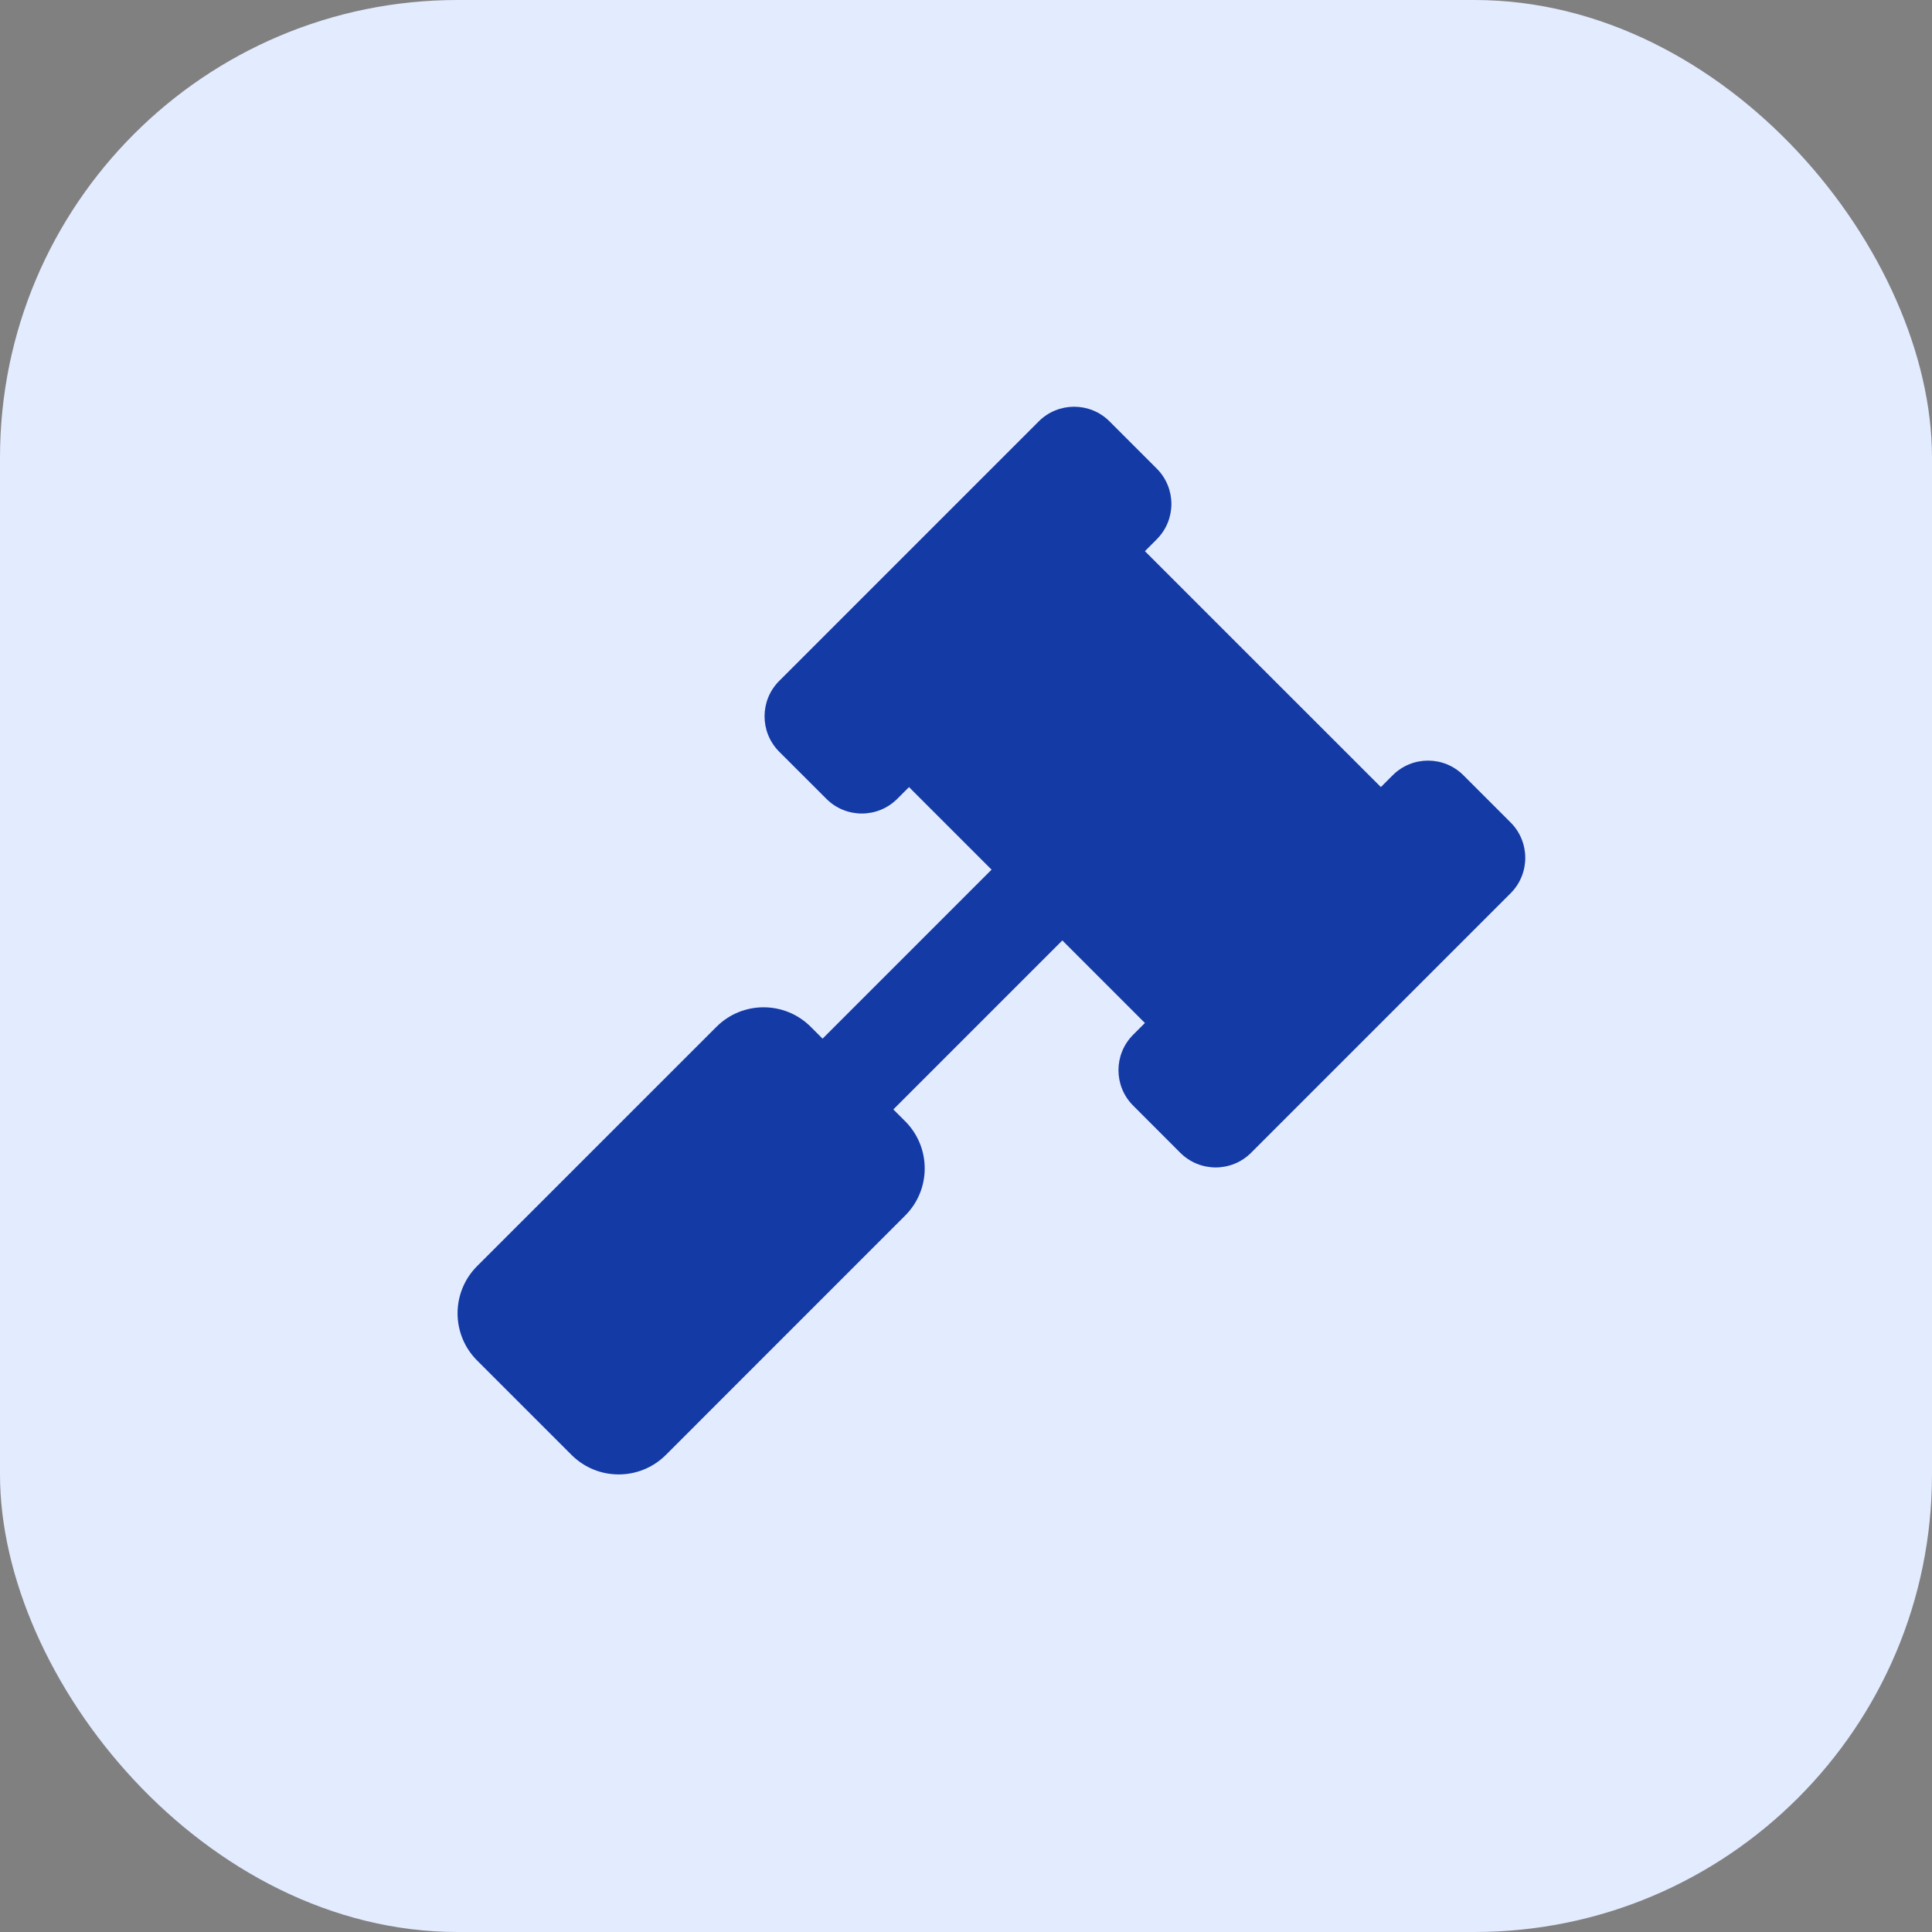 <svg width="38" height="38" viewBox="0 0 38 38" fill="none" xmlns="http://www.w3.org/2000/svg">
<rect x="0" y="0" width="38" height="38" fill="#808080" stroke="none"/>
<rect width="38" height="38" rx="9" fill="#E3EBFF"/>
<path d="M29.712 16.177L28.784 15.249C28.399 14.864 27.776 14.864 27.392 15.249L27.16 15.481L22.519 10.841L22.751 10.608C23.136 10.224 23.136 9.601 22.751 9.216L21.823 8.288C21.439 7.904 20.815 7.904 20.431 8.288L15.326 13.393C14.942 13.777 14.942 14.4 15.326 14.785L16.255 15.713C16.639 16.097 17.262 16.097 17.647 15.713L17.879 15.481L19.503 17.105L16.179 20.429L15.947 20.197C15.434 19.684 14.603 19.684 14.091 20.197L9.384 24.903C8.872 25.416 8.872 26.247 9.384 26.759L11.241 28.616C11.753 29.128 12.584 29.128 13.097 28.616L17.803 23.909C18.316 23.397 18.316 22.566 17.803 22.053L17.571 21.821L20.895 18.497L22.519 20.121L22.287 20.353C21.903 20.738 21.903 21.361 22.287 21.745L23.215 22.674C23.6 23.058 24.223 23.058 24.607 22.674L29.712 17.569C30.096 17.185 30.096 16.561 29.712 16.177Z" fill="#133AA5"/>
</svg>
